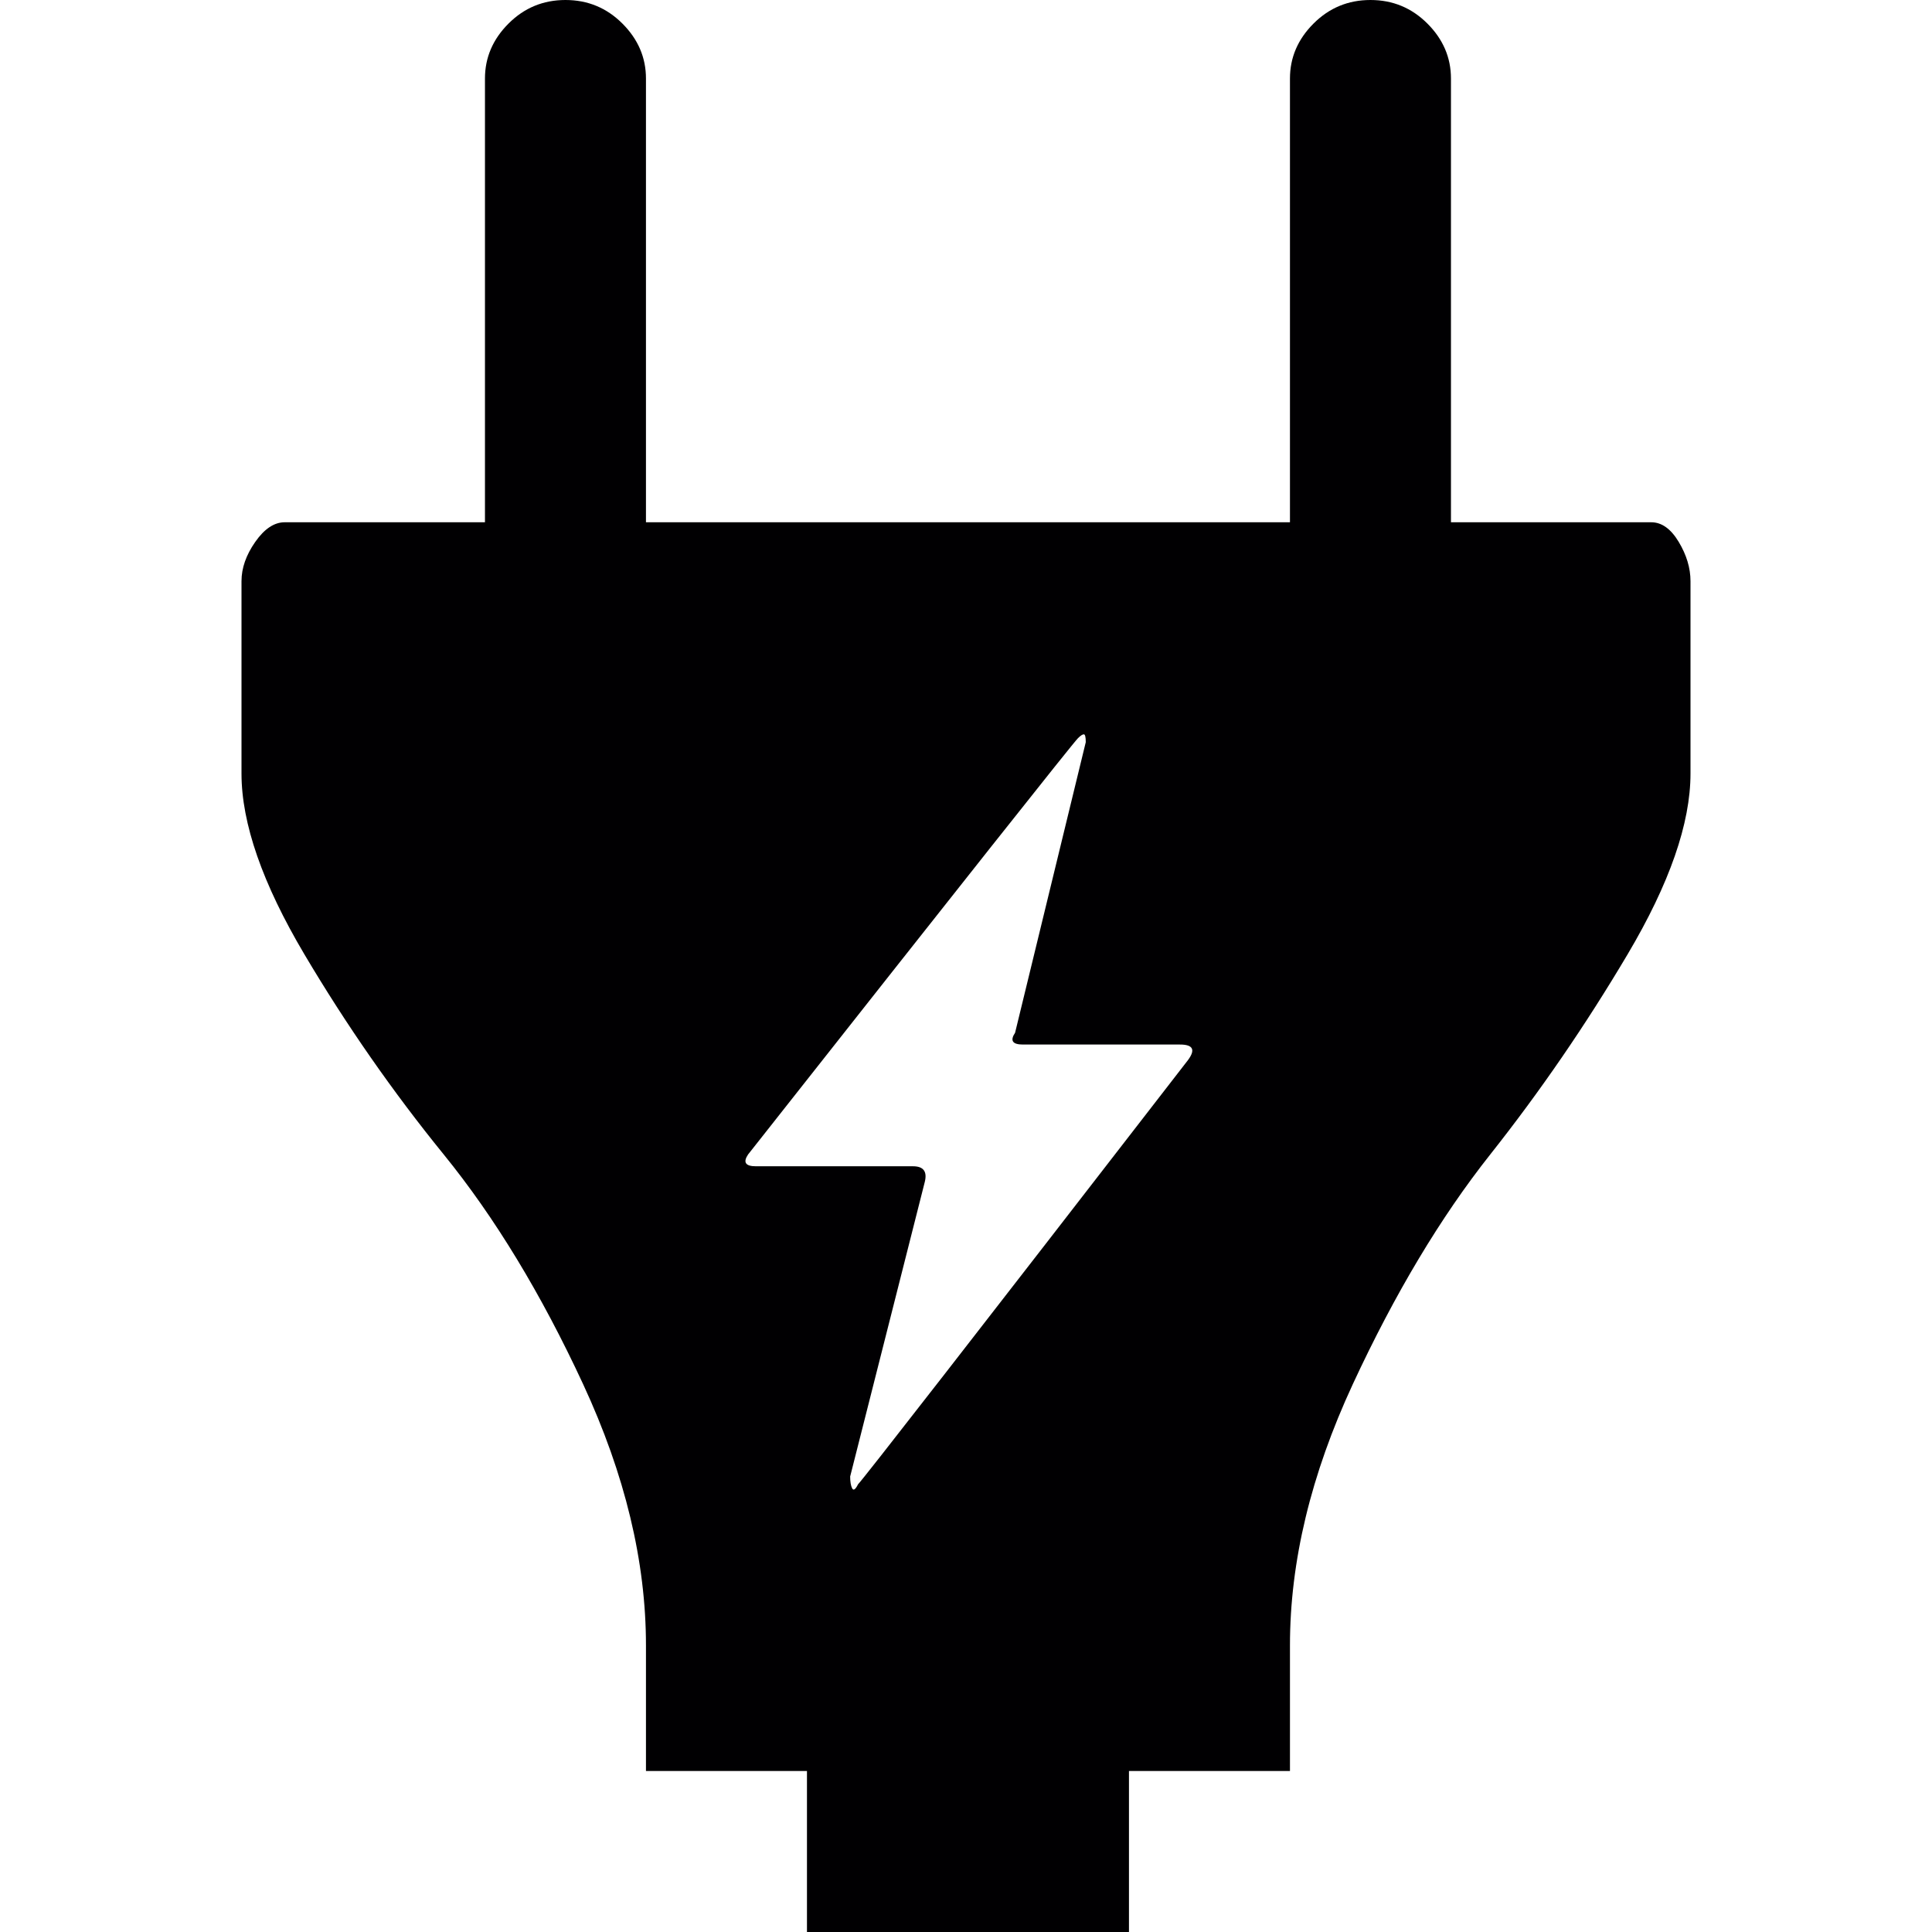 <?xml version="1.0" encoding="iso-8859-1"?>
<!-- Generator: Adobe Illustrator 18.1.1, SVG Export Plug-In . SVG Version: 6.00 Build 0)  -->
<svg version="1.1" id="Capa_1" xmlns="http://www.w3.org/2000/svg" xmlns:xlink="http://www.w3.org/1999/xlink" x="0px" y="0px"
	 viewBox="0 0 492 492" style="enable-background:new 0 0 492 492;" xml:space="preserve">
<g>
	<g>
		<path style="fill:#010002;" d="M427.5,138c-2-3.333-4.333-5-7-5h-51V20c0-5.333-2-10-6-14s-8.833-6-14.5-6s-10.5,2-14.5,6
			s-6,8.667-6,14v113h-164V20c0-5.333-2-10-6-14s-8.833-6-14.5-6s-10.5,2-14.5,6s-6,8.667-6,14v113h-51c-2.667,0-5.167,1.667-7.5,5
			s-3.5,6.667-3.5,10v49c0,12.667,5.333,28,16,46s22.5,35,35.5,51s24.833,35.5,35.5,58.5s16,45.167,16,66.5v32h41v41h82v-41h41v-32
			c0-21.333,5.333-43.5,16-66.5s22.333-42.5,35-58.5s24.333-33,35-51s16-33.333,16-46v-49C430.5,144.662,429.5,141.328,427.5,138z
			 M302.5,270c-54.667,70.667-82.667,106.667-84,108c-0.667,1.333-1.167,1.667-1.5,1s-0.5-1.667-0.5-3l19-75
			c0.667-2.667-0.333-4-3-4h-40c-2.667,0-3.333-1-2-3c54.667-69.333,82.667-104.667,84-106c0.667-0.667,1.167-1,1.5-1
			s0.5,0.667,0.5,2l-18,74c-1.333,2-0.667,3,2,3h40C303.833,266,304.5,267.333,302.5,270z"/>
	</g>
</g>
<g>
</g>
<g>
</g>
<g>
</g>
<g>
</g>
<g>
</g>
<g>
</g>
<g>
</g>
<g>
</g>
<g>
</g>
<g>
</g>
<g>
</g>
<g>
</g>
<g>
</g>
<g>
</g>
<g>
</g>
</svg>
